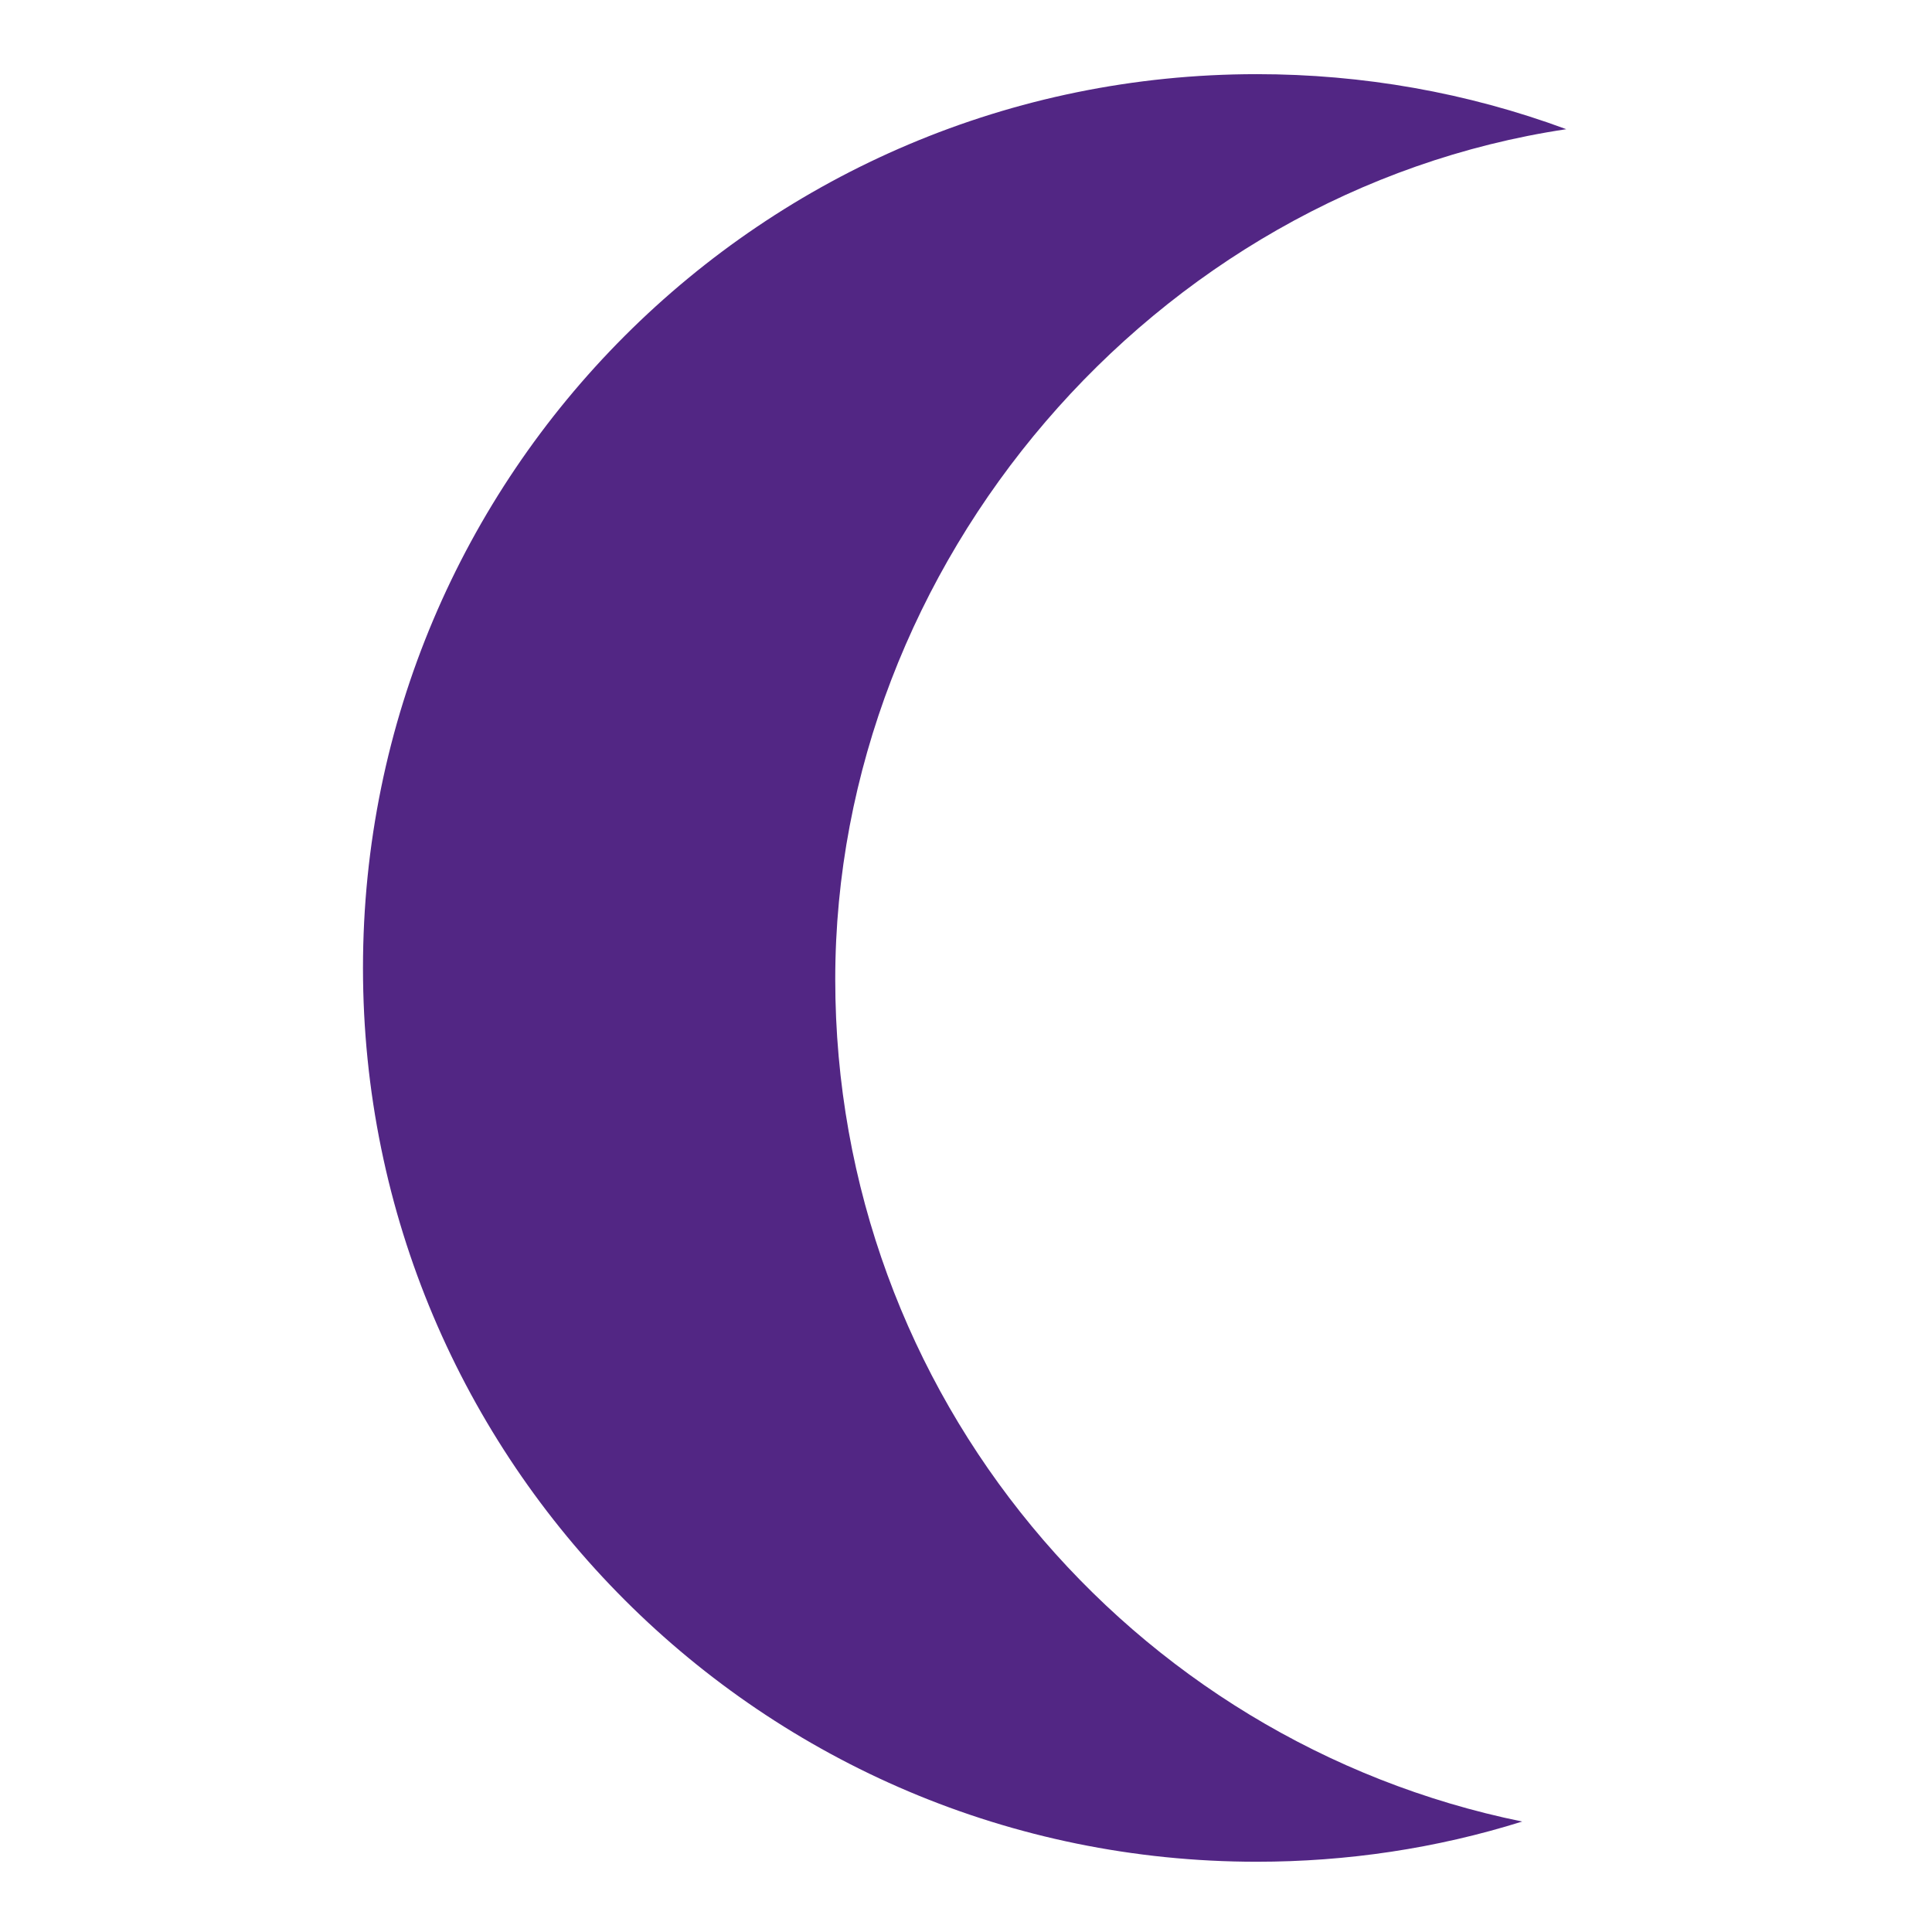 <?xml version="1.0" encoding="UTF-8"?> <svg xmlns="http://www.w3.org/2000/svg" id="Layer_1" version="1.1" viewBox="0 0 495 495"><defs><style> .st0 { fill: #fff; fill-opacity: 0; } .st1 { fill: #522684; } </style></defs><g id="Group_489"><rect id="Rectangle_210" class="st0" width="495" height="495"></rect><path id="Path_1743" class="st1" d="M93,248c0,126.5,102.5,229,229,229,23.1,0,46-3.4,68-10.3-100.4-20.5-176-109.3-176-215.8S295.3,49,401.3,33.1c-25.4-9.4-52.2-14.1-79.3-14.1-126.5,0-229,102.5-229,229Z"></path></g></svg> 